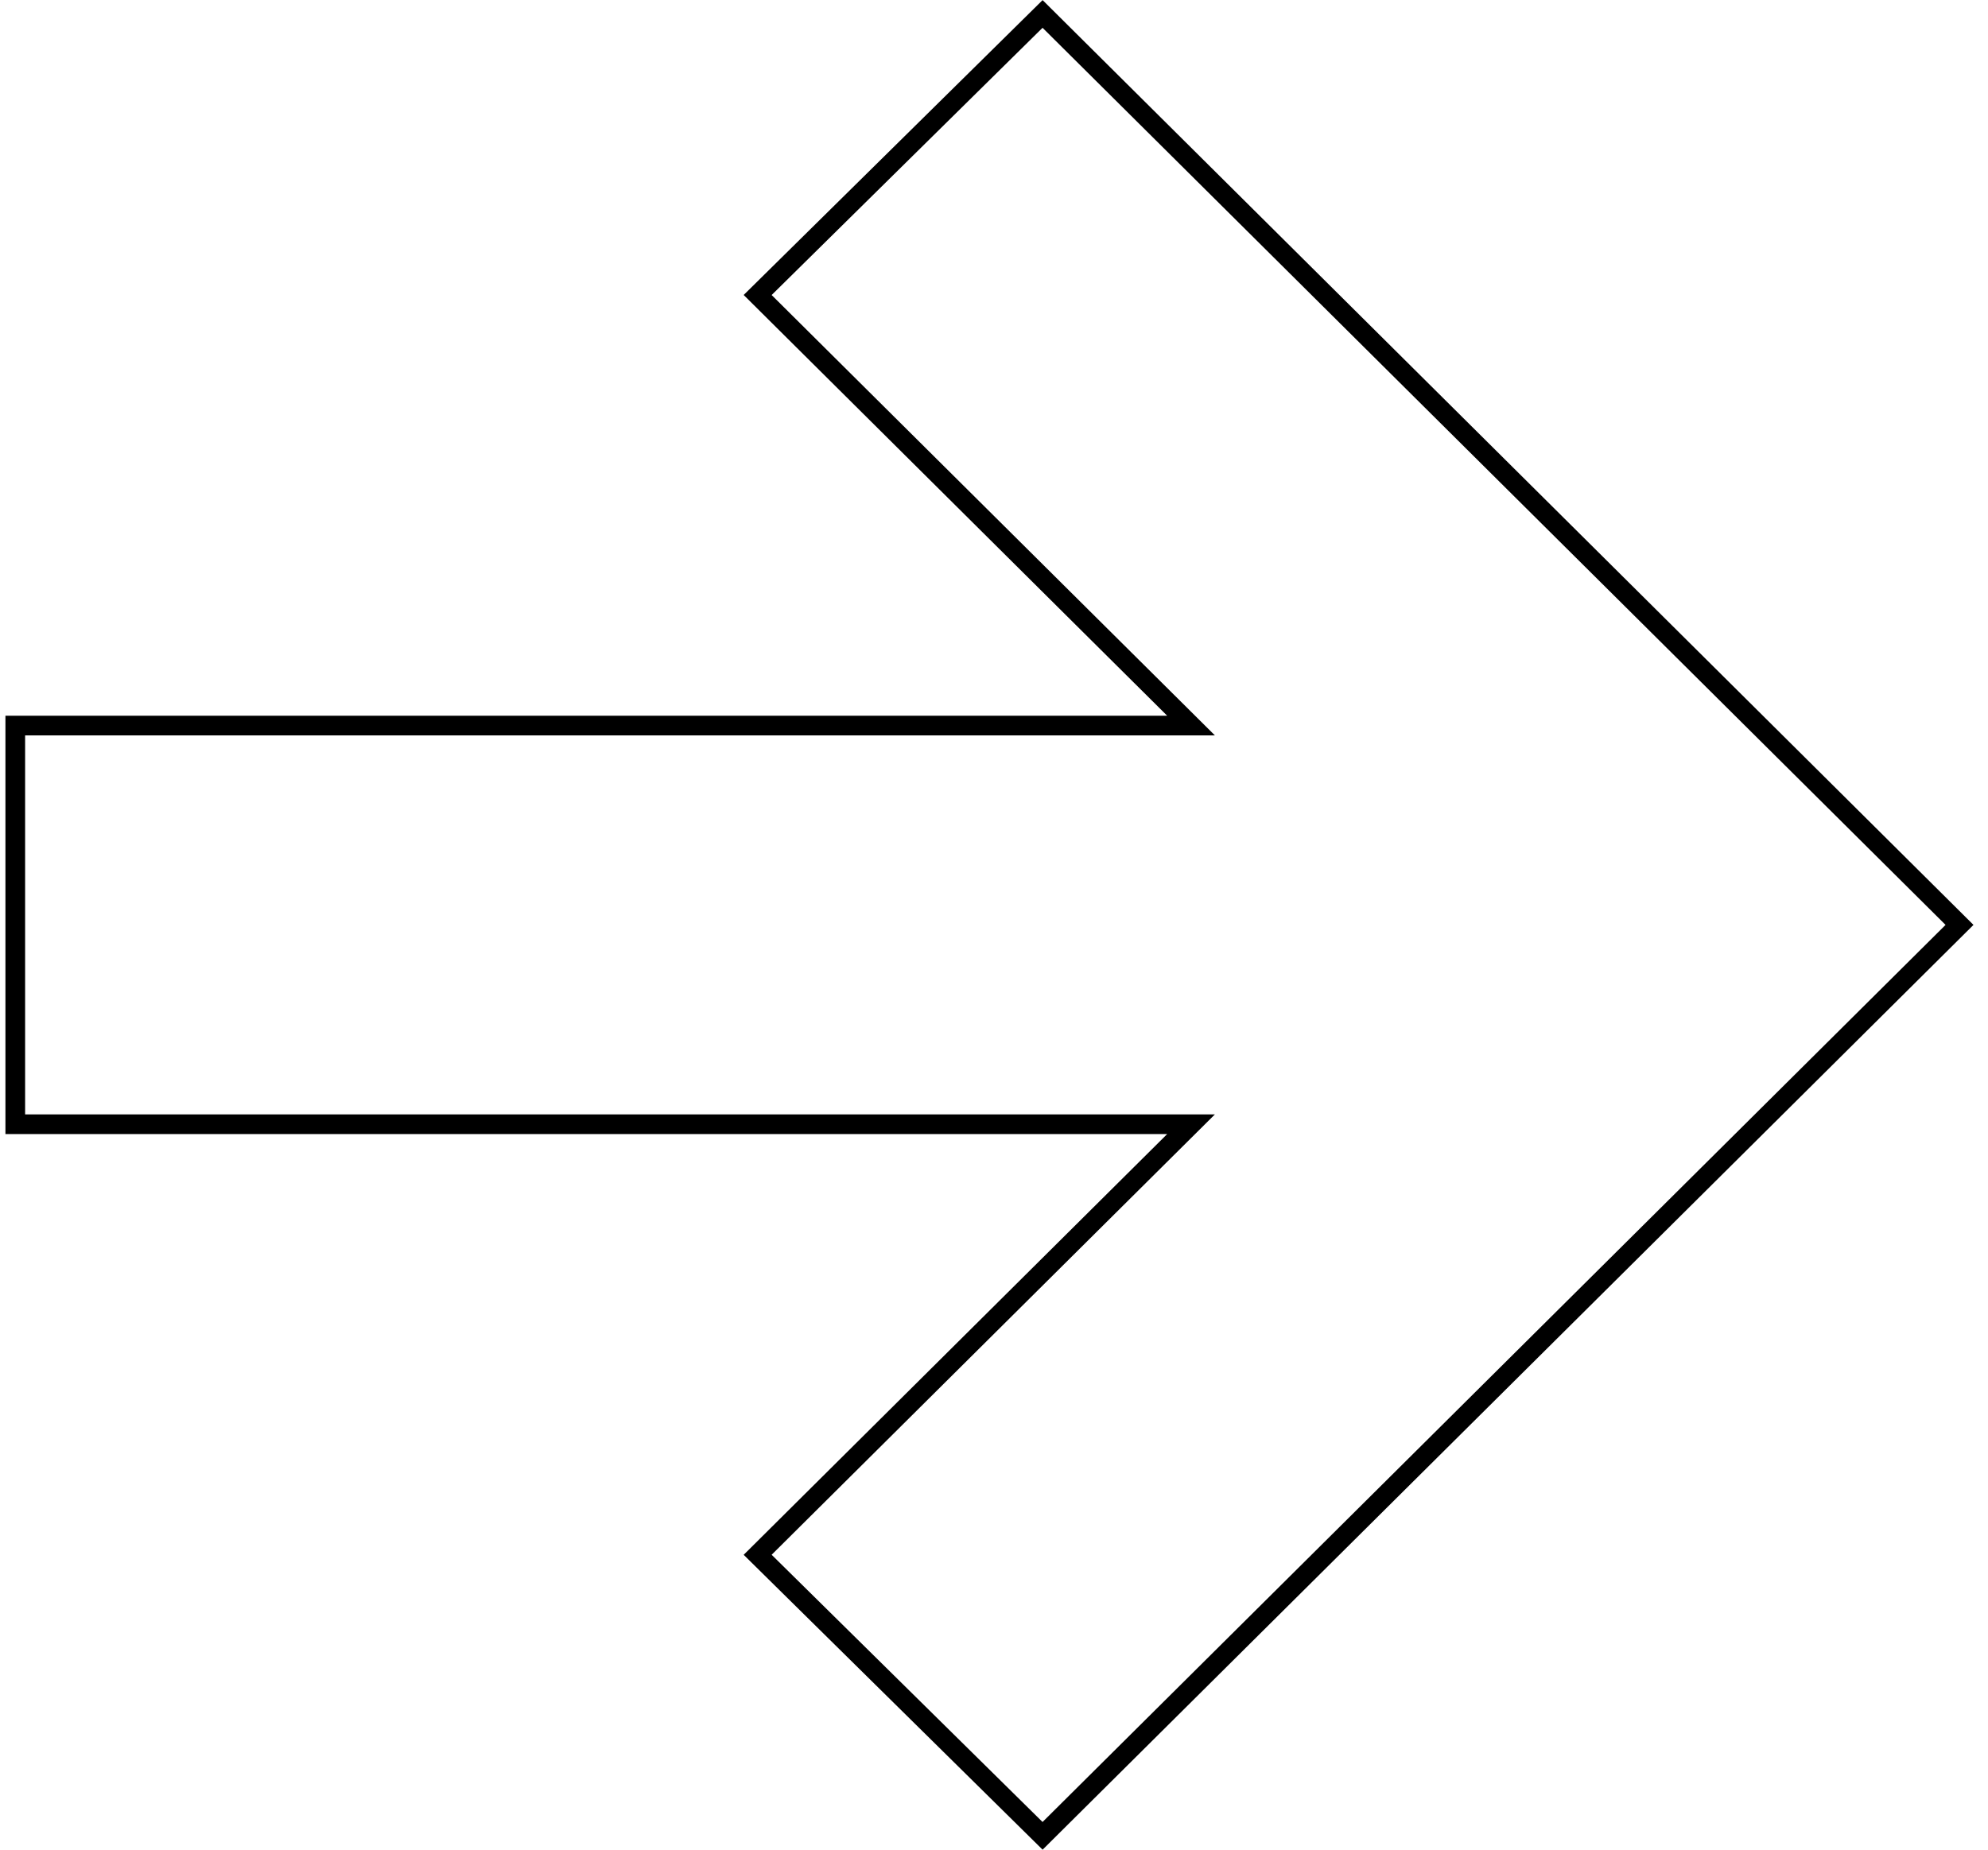 <svg width="101" height="94" viewBox="0 0 101 94" fill="none" xmlns="http://www.w3.org/2000/svg">
<g clip-path="url(#clip0)">
<path d="M38.493 14.991L60.511 36.871L0.776 36.871L0.776 57.129L60.511 57.129L38.493 79.009L52.968 93.291L99.553 47L52.968 0.709L38.493 14.991Z" stroke="black" stroke-miterlimit="10"/>
</g>
<defs>
<clipPath id="clip0">
<rect width="94" height="100" fill="white" transform="translate(0.267 94) rotate(-90)"/>
</clipPath>
</defs>
</svg>
